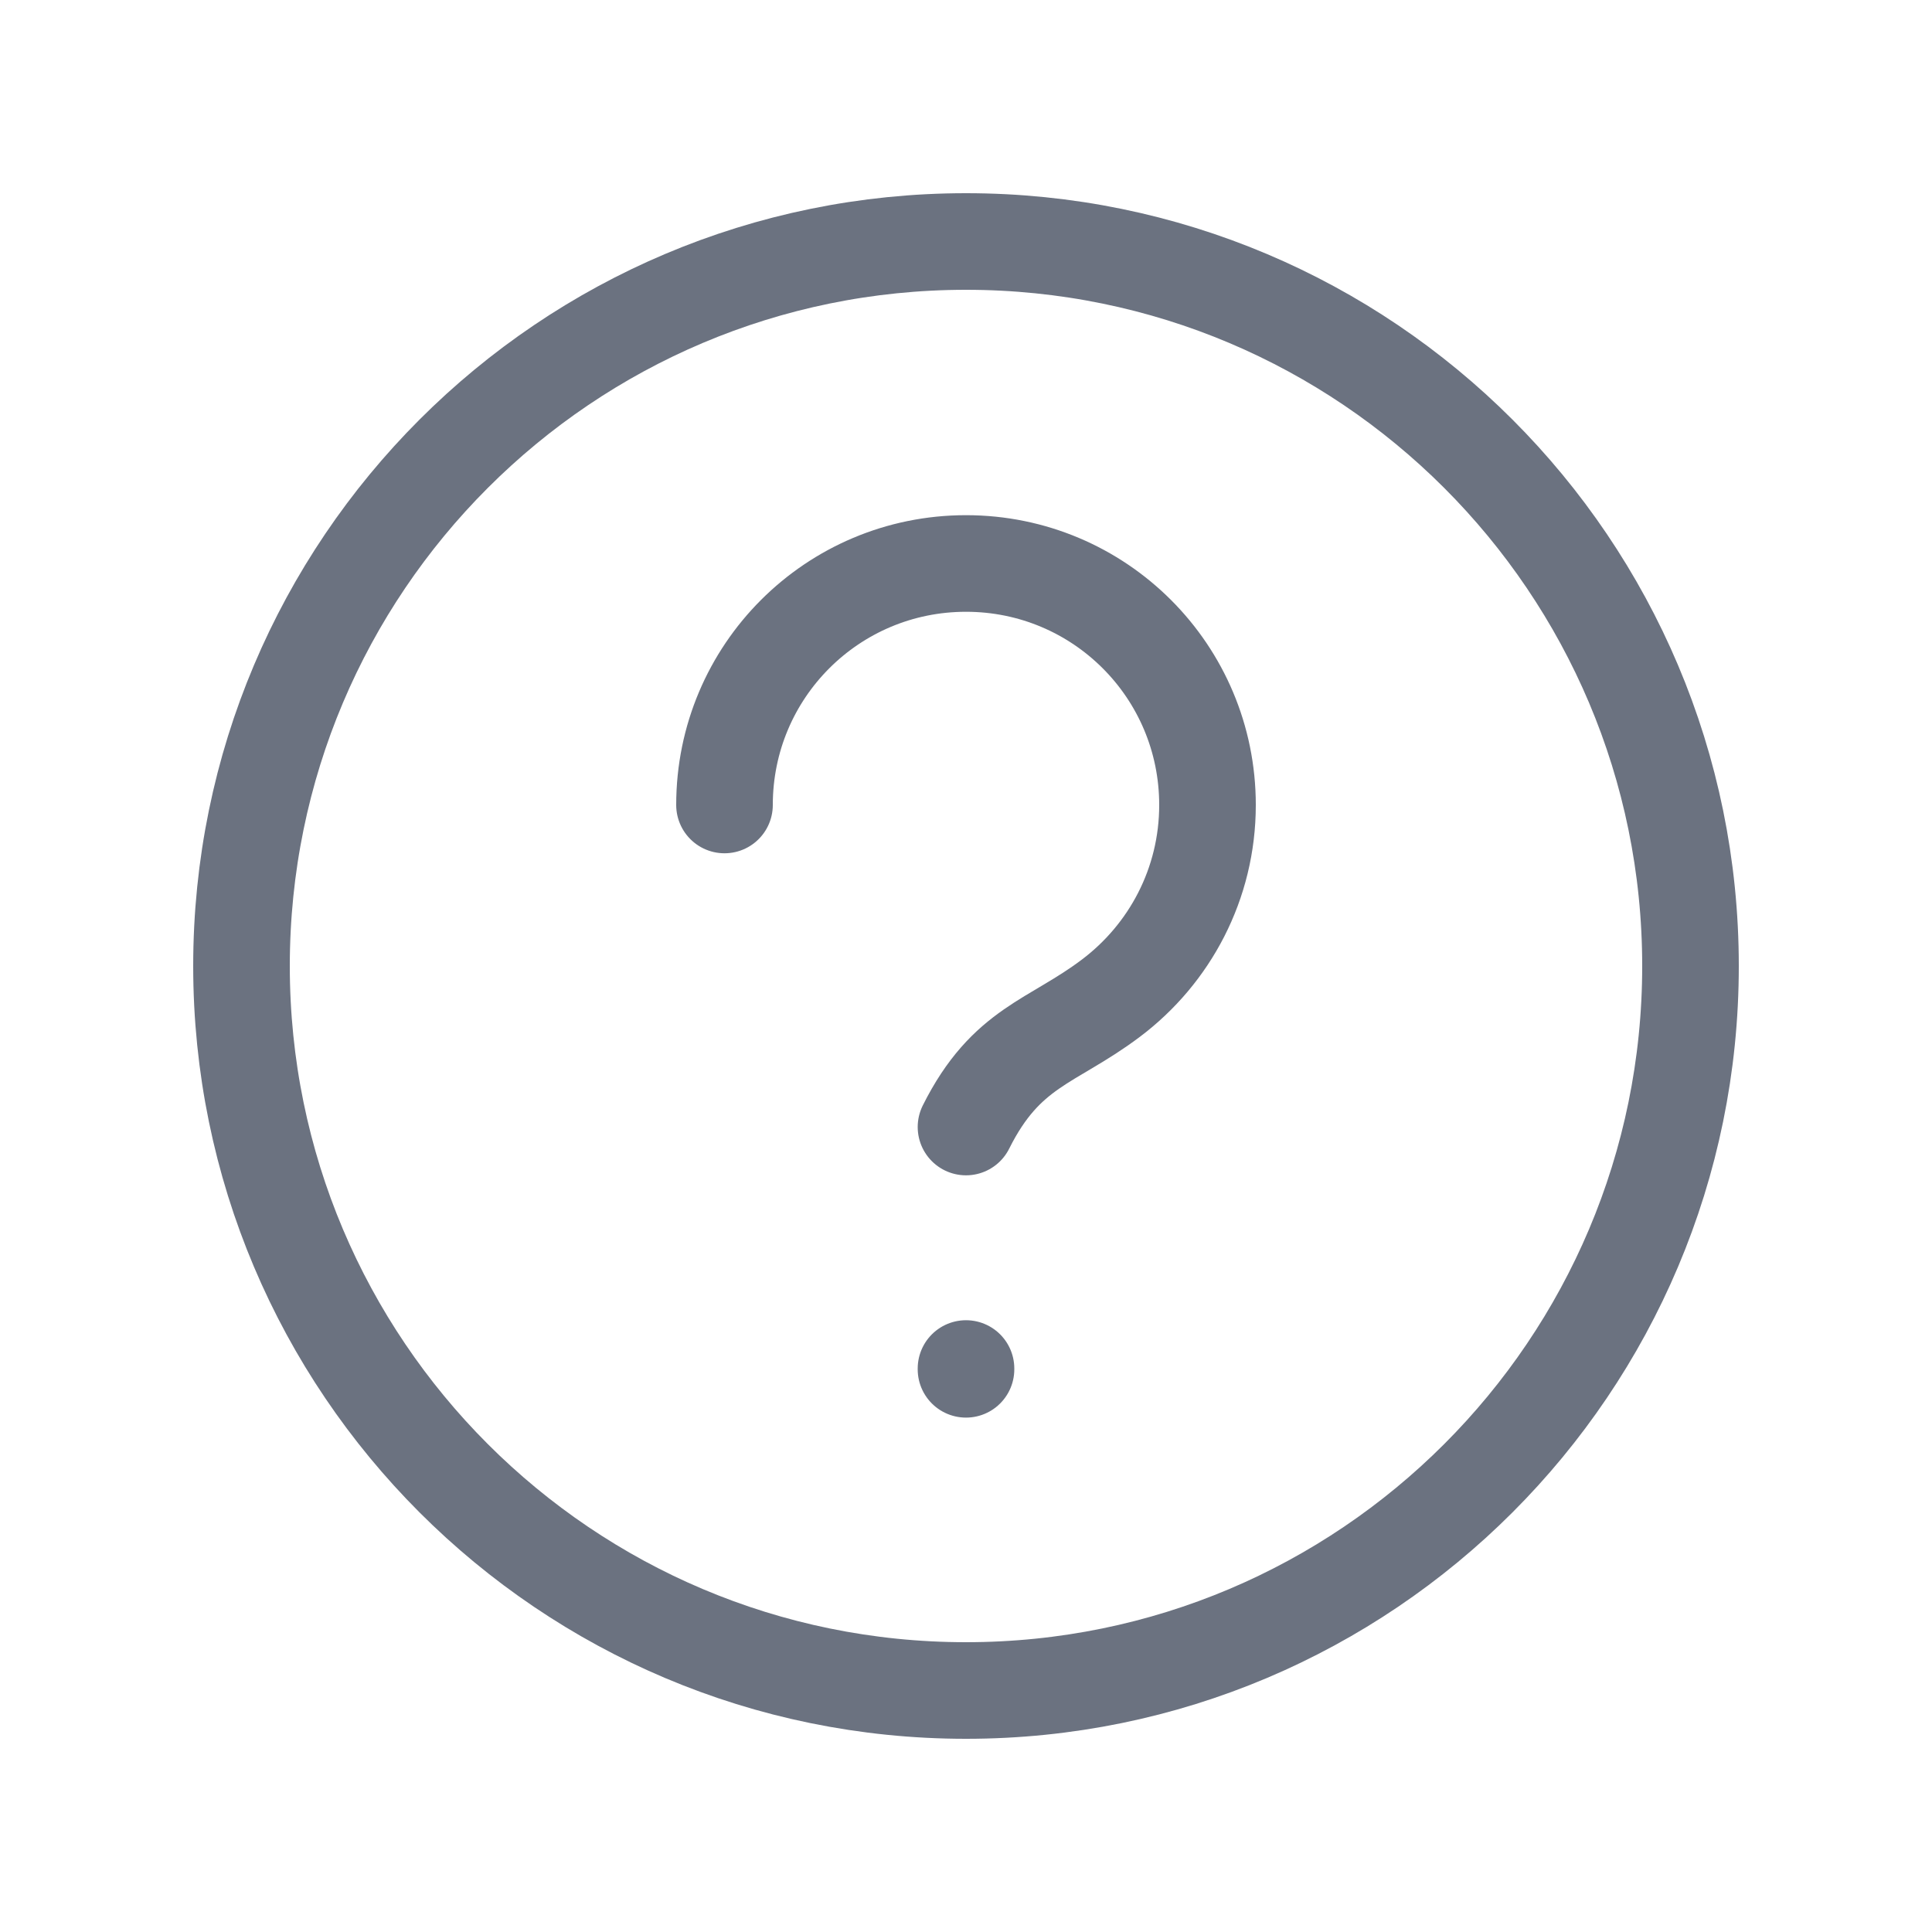 <svg width="32" height="32" viewBox="0 0 32 32" fill="none" xmlns="http://www.w3.org/2000/svg">
<path d="M12 13.333C12 11.12 13.787 9.333 16 9.333C18.213 9.333 20 11.12 20 13.333C20 14.64 19.373 15.8 18.4 16.533C17.427 17.267 16.667 17.333 16 18.667M16 22.667V22.68M16 4C22.627 4 28 9.373 28 16C28 22.627 22.627 28 16 28C9.373 28 4 22.627 4 16C4 9.373 9.373 4 16 4Z" stroke="#6B7280" stroke-width="1.6" stroke-linecap="round" stroke-linejoin="round"/>
</svg>
